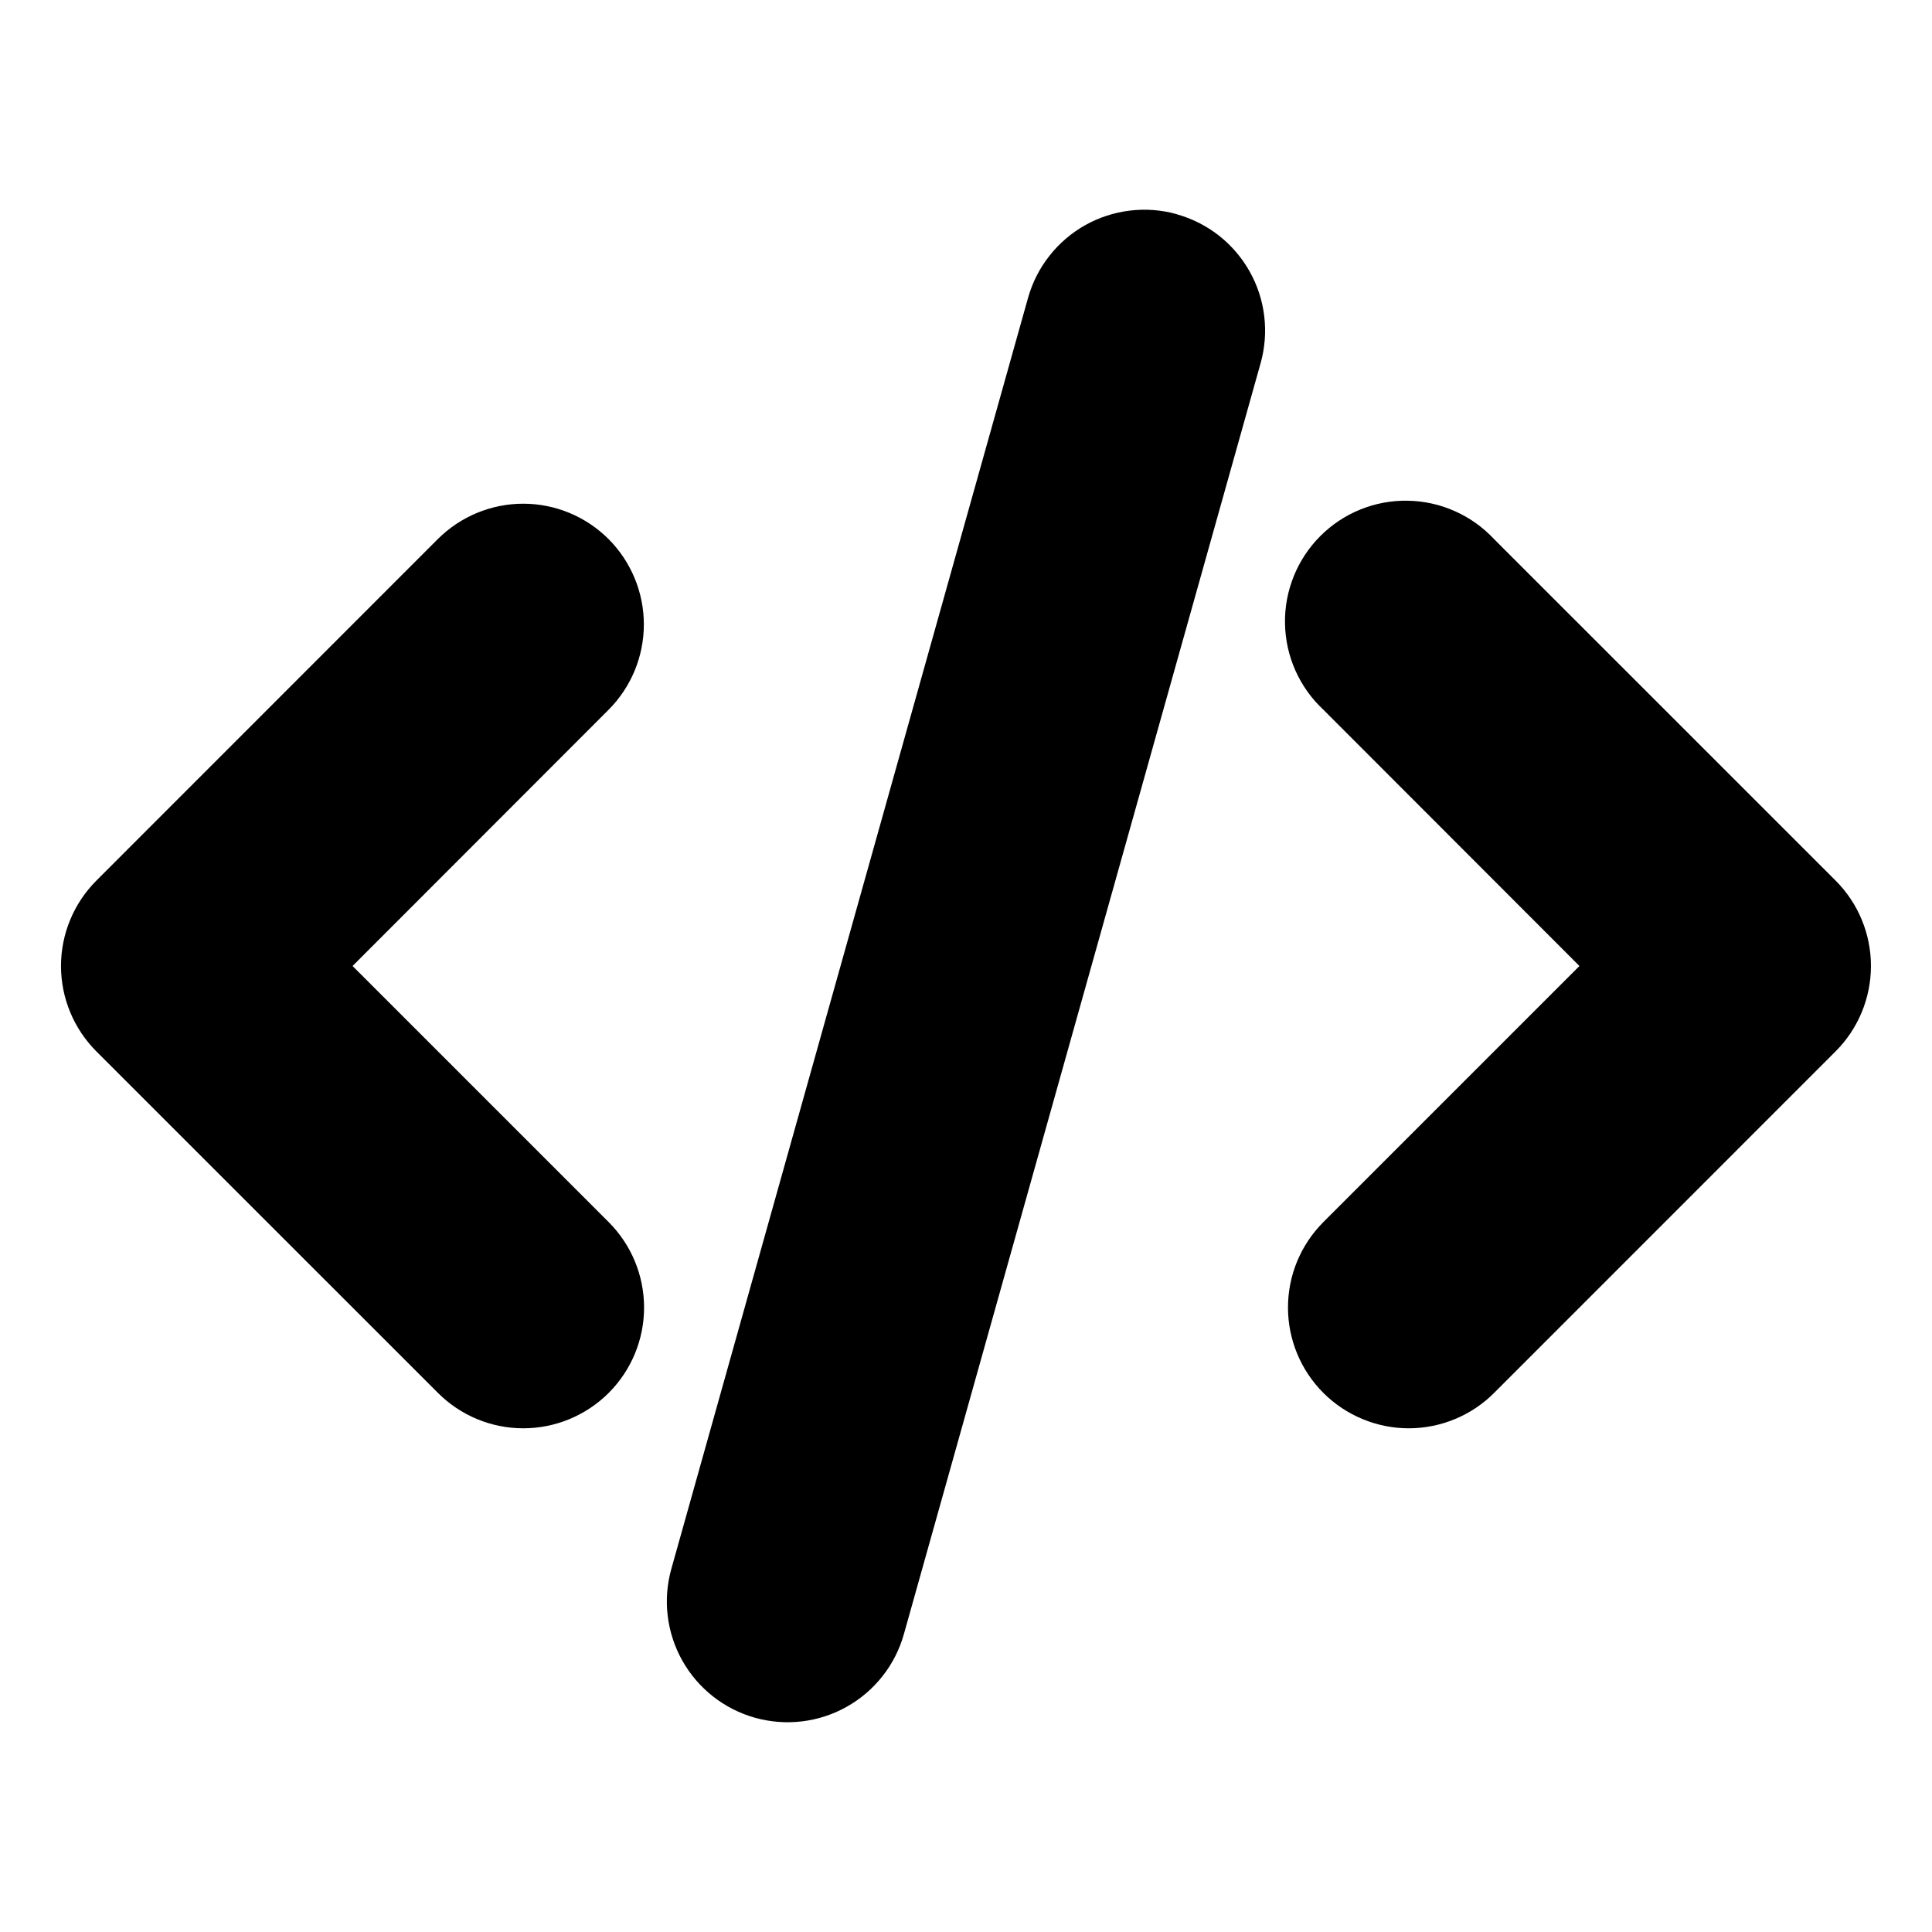 <svg width="35" height="35" viewBox="0 0 35 35" fill="none" xmlns="http://www.w3.org/2000/svg">
<g clip-path="url(#clip0_785_96488)">
<path d="M21.32 3.882C21.597 3.96 21.856 4.091 22.082 4.268C22.308 4.446 22.497 4.666 22.638 4.917C22.779 5.167 22.869 5.443 22.903 5.729C22.937 6.014 22.915 6.303 22.837 6.58L16.375 29.603C16.219 30.161 15.846 30.635 15.341 30.919C14.835 31.204 14.237 31.275 13.678 31.119C13.119 30.962 12.646 30.59 12.361 30.084C12.077 29.578 12.005 28.98 12.162 28.421L18.624 5.396C18.702 5.119 18.833 4.86 19.011 4.635C19.188 4.409 19.409 4.22 19.659 4.079C19.91 3.939 20.185 3.849 20.471 3.815C20.756 3.78 21.045 3.803 21.322 3.881L21.32 3.882ZM11.025 9.766C11.434 10.177 11.664 10.733 11.664 11.312C11.664 11.892 11.434 12.448 11.025 12.858L6.387 17.5L11.027 22.14C11.438 22.551 11.668 23.107 11.668 23.688C11.668 24.268 11.437 24.824 11.027 25.234C10.616 25.644 10.06 25.875 9.48 25.875C8.899 25.875 8.343 25.644 7.933 25.233L1.745 19.046C1.336 18.636 1.105 18.08 1.105 17.5C1.105 16.92 1.336 16.364 1.745 15.954L7.931 9.766C8.135 9.563 8.376 9.402 8.641 9.292C8.907 9.182 9.191 9.125 9.479 9.125C9.766 9.125 10.051 9.182 10.316 9.292C10.582 9.402 10.821 9.563 11.025 9.766ZM23.975 12.858C23.76 12.658 23.587 12.416 23.468 12.148C23.348 11.88 23.284 11.59 23.279 11.296C23.273 11.003 23.328 10.711 23.438 10.438C23.548 10.166 23.711 9.919 23.919 9.711C24.127 9.503 24.374 9.339 24.647 9.229C24.919 9.119 25.211 9.065 25.504 9.071C25.798 9.076 26.088 9.14 26.356 9.26C26.625 9.379 26.866 9.552 27.066 9.766L33.254 15.953C33.664 16.363 33.894 16.919 33.894 17.499C33.894 18.079 33.664 18.636 33.254 19.046L27.068 25.233C26.865 25.437 26.623 25.598 26.358 25.708C26.093 25.818 25.808 25.875 25.521 25.875C25.234 25.875 24.949 25.818 24.684 25.708C24.418 25.598 24.177 25.437 23.974 25.234C23.771 25.031 23.61 24.79 23.5 24.525C23.39 24.259 23.333 23.975 23.333 23.688C23.333 23.4 23.389 23.116 23.499 22.85C23.609 22.585 23.77 22.344 23.973 22.14L28.613 17.5L23.975 12.858Z" fill="black"/>
</g>
<defs>
<clipPath id="clip0_785_96488">
<rect width="35" height="35" fill="white"/>
</clipPath>
</defs>
</svg>
